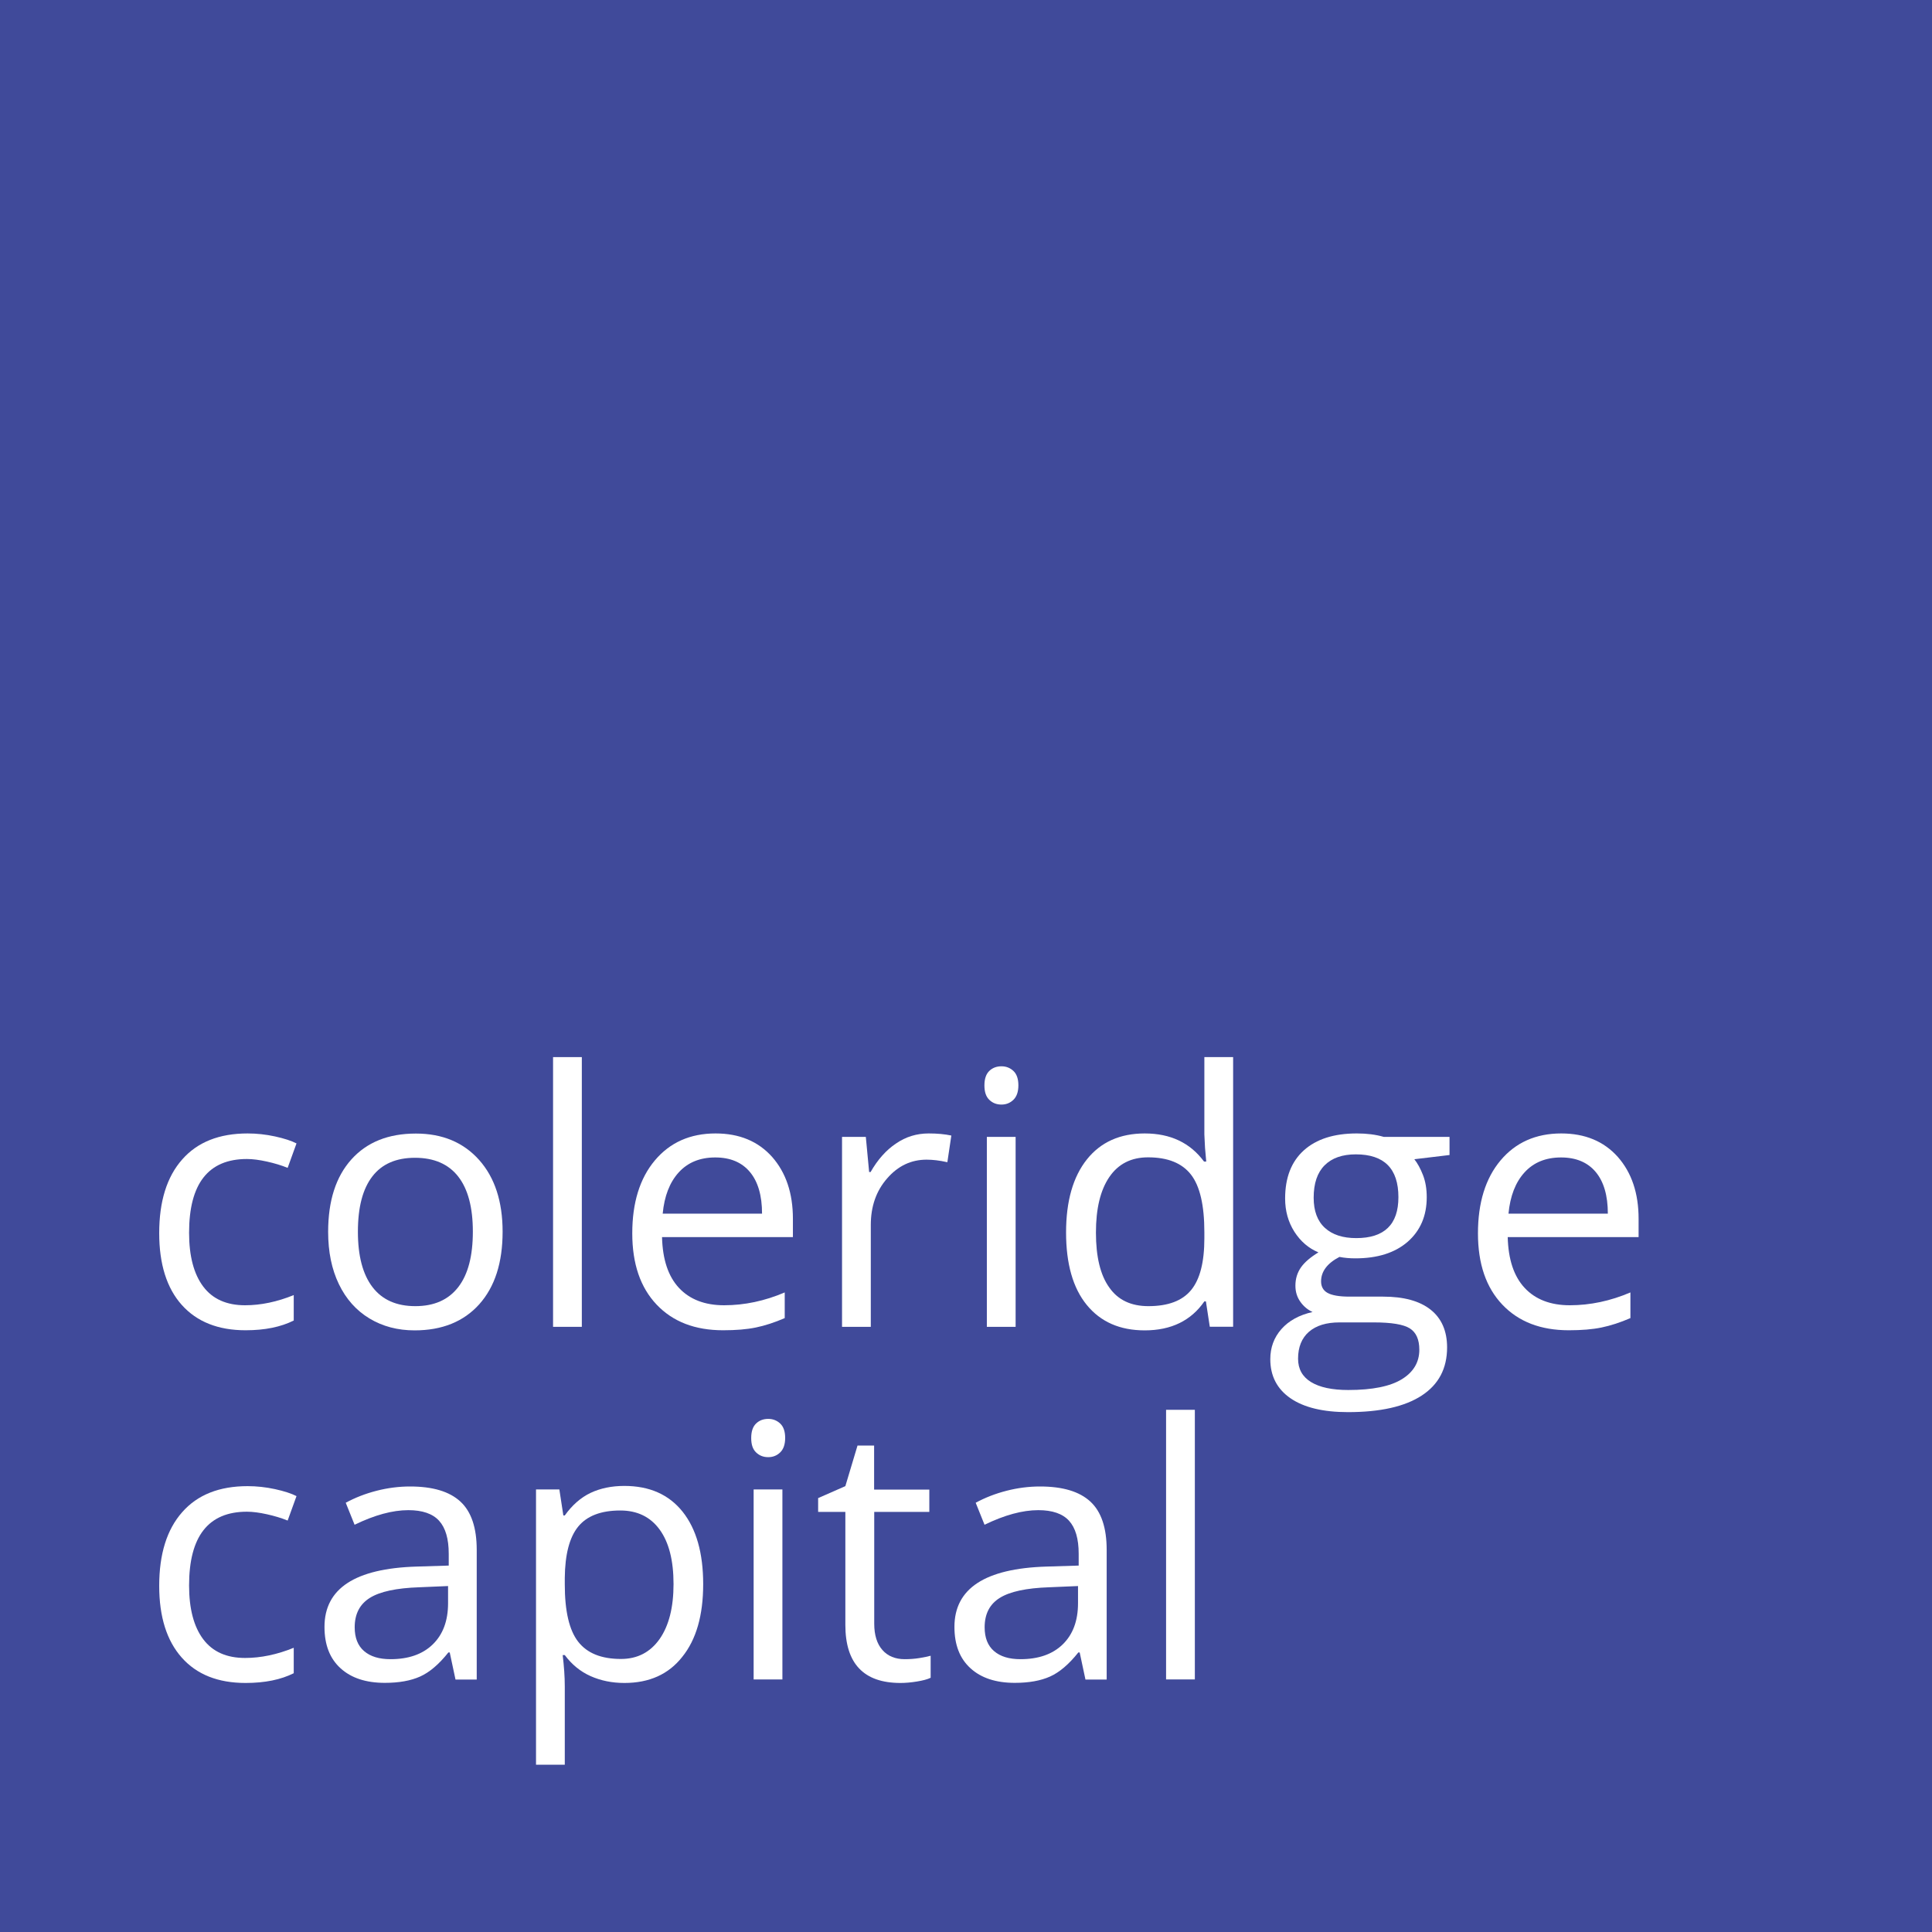 <?xml version="1.0" encoding="utf-8"?>
<!-- Generator: Adobe Illustrator 23.0.4, SVG Export Plug-In . SVG Version: 6.00 Build 0)  -->
<svg version="1.1" id="Layer_1" xmlns="http://www.w3.org/2000/svg" xmlns:xlink="http://www.w3.org/1999/xlink" x="0px" y="0px"
	 viewBox="0 0 174.63 174.63" style="enable-background:new 0 0 174.63 174.63;" xml:space="preserve">
<style type="text/css">
	.st0{fill:#404A9A;}
	.st1{fill:#FFFFFF;}
</style>
<rect class="st0" width="174.63" height="174.63"/>
<g>
	<path class="st1" d="M22.2,120.24c-2.49,0-4.41-0.77-5.77-2.29s-2.04-3.69-2.04-6.49c0-2.87,0.69-5.09,2.08-6.66
		c1.38-1.57,3.35-2.35,5.91-2.35c0.82,0,1.65,0.09,2.48,0.27c0.82,0.18,1.47,0.39,1.94,0.63l-0.8,2.21
		c-0.57-0.23-1.2-0.42-1.88-0.57c-0.68-0.15-1.28-0.23-1.8-0.23c-3.49,0-5.23,2.22-5.23,6.67c0,2.11,0.43,3.73,1.28,4.86
		s2.11,1.69,3.78,1.69c1.43,0,2.9-0.31,4.4-0.92v2.3C25.39,119.94,23.95,120.24,22.2,120.24z"/>
	<path class="st1" d="M45.43,111.33c0,2.8-0.7,4.98-2.11,6.56c-1.41,1.57-3.36,2.36-5.84,2.36c-1.54,0-2.9-0.36-4.09-1.08
		s-2.11-1.75-2.76-3.1s-0.97-2.92-0.97-4.73c0-2.8,0.7-4.98,2.1-6.54c1.4-1.56,3.34-2.34,5.83-2.34c2.4,0,4.31,0.8,5.73,2.4
		C44.72,106.44,45.43,108.6,45.43,111.33z M32.35,111.33c0,2.19,0.44,3.86,1.32,5.01c0.88,1.15,2.17,1.72,3.87,1.72
		s2.99-0.57,3.88-1.72s1.32-2.82,1.32-5.02c0-2.18-0.44-3.84-1.32-4.97c-0.88-1.13-2.19-1.7-3.91-1.7c-1.7,0-2.99,0.56-3.85,1.68
		C32.79,107.45,32.35,109.11,32.35,111.33z"/>
	<path class="st1" d="M52.59,119.93h-2.6V95.55h2.6V119.93z"/>
	<path class="st1" d="M65.36,120.24c-2.54,0-4.54-0.77-6.01-2.32c-1.47-1.55-2.2-3.69-2.2-6.44c0-2.77,0.68-4.97,2.04-6.59
		s3.19-2.44,5.49-2.44c2.15,0,3.85,0.71,5.11,2.12c1.25,1.42,1.88,3.28,1.88,5.6v1.65H59.84c0.05,2.02,0.56,3.55,1.53,4.59
		s2.33,1.57,4.08,1.57c1.85,0,3.68-0.39,5.48-1.16v2.32c-0.92,0.4-1.79,0.68-2.61,0.85S66.52,120.24,65.36,120.24z M64.65,104.62
		c-1.38,0-2.48,0.45-3.3,1.35c-0.82,0.9-1.3,2.14-1.45,3.73h8.98c0-1.64-0.37-2.9-1.1-3.77C67.05,105.06,66.01,104.62,64.65,104.62z
		"/>
	<path class="st1" d="M83.94,102.45c0.76,0,1.45,0.06,2.05,0.19l-0.36,2.41c-0.71-0.16-1.34-0.23-1.88-0.23
		c-1.39,0-2.58,0.56-3.56,1.69c-0.99,1.13-1.48,2.53-1.48,4.21v9.21h-2.6v-17.17h2.15l0.3,3.18h0.13c0.64-1.12,1.4-1.98,2.3-2.58
		C81.87,102.75,82.86,102.45,83.94,102.45z"/>
	<path class="st1" d="M88.98,98.11c0-0.6,0.15-1.03,0.44-1.31c0.29-0.28,0.66-0.42,1.1-0.42c0.42,0,0.78,0.14,1.08,0.42
		c0.3,0.28,0.45,0.72,0.45,1.3s-0.15,1.02-0.45,1.31c-0.3,0.29-0.66,0.43-1.08,0.43c-0.44,0-0.8-0.14-1.1-0.43
		S88.98,98.69,88.98,98.11z M91.8,119.93h-2.6v-17.17h2.6V119.93z"/>
	<path class="st1" d="M109,117.63h-0.14c-1.2,1.74-3,2.62-5.39,2.62c-2.25,0-3.99-0.77-5.24-2.3s-1.87-3.72-1.87-6.55
		s0.63-5.03,1.88-6.6c1.25-1.57,3-2.35,5.23-2.35c2.33,0,4.11,0.85,5.36,2.54h0.2l-0.11-1.24l-0.06-1.21v-6.99h2.6v24.37h-2.11
		L109,117.63z M103.8,118.06c1.78,0,3.06-0.48,3.86-1.45s1.2-2.52,1.2-4.68v-0.55c0-2.43-0.4-4.17-1.21-5.21
		c-0.81-1.04-2.1-1.56-3.88-1.56c-1.52,0-2.69,0.59-3.5,1.78c-0.81,1.19-1.21,2.86-1.21,5.02c0,2.19,0.4,3.85,1.21,4.97
		C101.06,117.51,102.24,118.06,103.8,118.06z"/>
	<path class="st1" d="M131.02,102.76v1.64l-3.18,0.38c0.29,0.37,0.55,0.84,0.78,1.43c0.23,0.59,0.34,1.26,0.34,2
		c0,1.68-0.57,3.02-1.72,4.03c-1.15,1-2.73,1.5-4.73,1.5c-0.51,0-0.99-0.04-1.44-0.13c-1.11,0.58-1.66,1.32-1.66,2.21
		c0,0.47,0.19,0.82,0.58,1.04c0.39,0.22,1.05,0.34,1.99,0.34h3.04c1.86,0,3.29,0.39,4.28,1.17s1.5,1.92,1.5,3.42
		c0,1.9-0.76,3.35-2.29,4.35s-3.75,1.5-6.67,1.5c-2.25,0-3.98-0.42-5.19-1.25c-1.22-0.84-1.83-2.02-1.83-3.54
		c0-1.04,0.33-1.95,1-2.71s1.61-1.28,2.82-1.55c-0.44-0.2-0.81-0.51-1.1-0.92c-0.3-0.42-0.45-0.9-0.45-1.46
		c0-0.63,0.17-1.17,0.5-1.65c0.33-0.47,0.86-0.92,1.58-1.36c-0.89-0.37-1.61-0.99-2.17-1.86c-0.56-0.88-0.84-1.88-0.84-3.01
		c0-1.88,0.56-3.33,1.69-4.35s2.73-1.53,4.79-1.53c0.9,0,1.71,0.1,2.43,0.31H131.02z M117.33,122.81c0,0.93,0.39,1.63,1.17,2.11
		c0.78,0.48,1.91,0.72,3.37,0.72c2.18,0,3.8-0.33,4.85-0.98c1.05-0.65,1.57-1.54,1.57-2.66c0-0.93-0.29-1.57-0.86-1.93
		c-0.57-0.36-1.66-0.54-3.24-0.54h-3.12c-1.18,0-2.1,0.28-2.76,0.85C117.66,120.95,117.33,121.76,117.33,122.81z M118.74,108.26
		c0,1.2,0.34,2.11,1.02,2.73c0.68,0.62,1.62,0.92,2.83,0.92c2.54,0,3.81-1.23,3.81-3.7c0-2.58-1.28-3.87-3.85-3.87
		c-1.22,0-2.16,0.33-2.82,0.99C119.07,105.99,118.74,106.96,118.74,108.26z"/>
	<path class="st1" d="M141.8,120.24c-2.54,0-4.54-0.77-6.01-2.32c-1.47-1.55-2.2-3.69-2.2-6.44c0-2.77,0.68-4.97,2.04-6.59
		s3.19-2.44,5.49-2.44c2.15,0,3.85,0.71,5.11,2.12c1.25,1.42,1.88,3.28,1.88,5.6v1.65h-11.83c0.05,2.02,0.56,3.55,1.53,4.59
		s2.33,1.57,4.08,1.57c1.85,0,3.68-0.39,5.48-1.16v2.32c-0.92,0.4-1.79,0.68-2.61,0.85S142.96,120.24,141.8,120.24z M141.1,104.62
		c-1.38,0-2.48,0.45-3.3,1.35c-0.82,0.9-1.3,2.14-1.45,3.73h8.98c0-1.64-0.37-2.9-1.1-3.77C143.5,105.06,142.45,104.62,141.1,104.62
		z"/>
	<path class="st1" d="M22.2,152.12c-2.49,0-4.41-0.76-5.77-2.29s-2.04-3.69-2.04-6.49c0-2.87,0.69-5.09,2.08-6.66
		c1.38-1.57,3.35-2.35,5.91-2.35c0.82,0,1.65,0.09,2.48,0.27c0.82,0.18,1.47,0.39,1.94,0.63l-0.8,2.21
		c-0.57-0.23-1.2-0.42-1.88-0.57c-0.68-0.15-1.28-0.23-1.8-0.23c-3.49,0-5.23,2.22-5.23,6.67c0,2.11,0.43,3.73,1.28,4.86
		c0.85,1.13,2.11,1.69,3.78,1.69c1.43,0,2.9-0.31,4.4-0.92v2.3C25.39,151.82,23.95,152.12,22.2,152.12z"/>
	<path class="st1" d="M41.17,151.8l-0.52-2.44h-0.12c-0.86,1.08-1.71,1.8-2.56,2.18c-0.85,0.38-1.91,0.57-3.19,0.57
		c-1.7,0-3.04-0.44-4-1.32c-0.97-0.88-1.45-2.12-1.45-3.74c0-3.47,2.77-5.28,8.32-5.45l2.91-0.09v-1.07c0-1.35-0.29-2.34-0.87-2.98
		c-0.58-0.64-1.51-0.96-2.78-0.96c-1.43,0-3.05,0.44-4.86,1.32l-0.8-1.99c0.85-0.46,1.77-0.82,2.78-1.08
		c1.01-0.26,2.02-0.39,3.03-0.39c2.05,0,3.56,0.45,4.55,1.36c0.99,0.91,1.48,2.37,1.48,4.37v11.72H41.17z M35.3,149.97
		c1.62,0,2.89-0.44,3.81-1.33c0.92-0.89,1.39-2.13,1.39-3.73v-1.55l-2.6,0.11c-2.07,0.07-3.56,0.39-4.47,0.96
		c-0.91,0.57-1.37,1.45-1.37,2.66c0,0.94,0.28,1.66,0.85,2.15C33.48,149.73,34.27,149.97,35.3,149.97z"/>
	<path class="st1" d="M56.44,152.12c-1.12,0-2.14-0.21-3.06-0.62c-0.92-0.41-1.7-1.05-2.33-1.9h-0.19c0.12,1,0.19,1.95,0.19,2.85
		v7.06h-2.6v-24.88h2.11l0.36,2.35h0.13c0.67-0.94,1.45-1.62,2.33-2.04c0.89-0.42,1.91-0.63,3.05-0.63c2.28,0,4.03,0.78,5.27,2.33
		c1.24,1.56,1.86,3.74,1.86,6.55c0,2.82-0.63,5.01-1.89,6.57C60.43,151.34,58.68,152.12,56.44,152.12z M56.07,136.53
		c-1.75,0-3.02,0.49-3.81,1.46s-1.19,2.52-1.21,4.64v0.58c0,2.41,0.4,4.14,1.21,5.18s2.09,1.56,3.87,1.56c1.48,0,2.64-0.6,3.49-1.8
		c0.84-1.2,1.26-2.86,1.26-4.97c0-2.14-0.42-3.78-1.26-4.93S57.59,136.53,56.07,136.53z"/>
	<path class="st1" d="M67.9,129.98c0-0.6,0.15-1.03,0.44-1.31c0.29-0.28,0.66-0.42,1.1-0.42c0.42,0,0.78,0.14,1.08,0.42
		c0.3,0.28,0.45,0.72,0.45,1.3s-0.15,1.02-0.45,1.31c-0.3,0.29-0.66,0.43-1.08,0.43c-0.44,0-0.8-0.14-1.1-0.43
		S67.9,130.57,67.9,129.98z M70.72,151.8h-2.6v-17.17h2.6V151.8z"/>
	<path class="st1" d="M81.77,149.97c0.46,0,0.9-0.03,1.33-0.1c0.43-0.07,0.77-0.14,1.02-0.21v1.99c-0.28,0.14-0.7,0.25-1.25,0.34
		s-1.04,0.13-1.48,0.13c-3.32,0-4.98-1.75-4.98-5.25v-10.21h-2.46v-1.25l2.46-1.08l1.1-3.67h1.5v3.98H84v2.02h-4.98v10.1
		c0,1.03,0.25,1.83,0.74,2.38C80.24,149.69,80.92,149.97,81.77,149.97z"/>
	<path class="st1" d="M98.11,151.8l-0.52-2.44h-0.12c-0.86,1.08-1.71,1.8-2.56,2.18c-0.85,0.38-1.91,0.57-3.19,0.57
		c-1.7,0-3.04-0.44-4-1.32c-0.97-0.88-1.45-2.12-1.45-3.74c0-3.47,2.77-5.28,8.32-5.45l2.91-0.09v-1.07c0-1.35-0.29-2.34-0.87-2.98
		c-0.58-0.64-1.51-0.96-2.78-0.96c-1.43,0-3.05,0.44-4.86,1.32l-0.8-1.99c0.85-0.46,1.77-0.82,2.78-1.08
		c1.01-0.26,2.02-0.39,3.03-0.39c2.05,0,3.56,0.45,4.55,1.36c0.99,0.91,1.48,2.37,1.48,4.37v11.72H98.11z M92.24,149.97
		c1.62,0,2.89-0.44,3.81-1.33c0.92-0.89,1.39-2.13,1.39-3.73v-1.55l-2.6,0.11c-2.07,0.07-3.56,0.39-4.47,0.96
		C89.45,145,89,145.89,89,147.09c0,0.94,0.28,1.66,0.85,2.15C90.42,149.73,91.21,149.97,92.24,149.97z"/>
	<path class="st1" d="M108,151.8h-2.6v-24.37h2.6V151.8z"/>
</g>
</svg>
